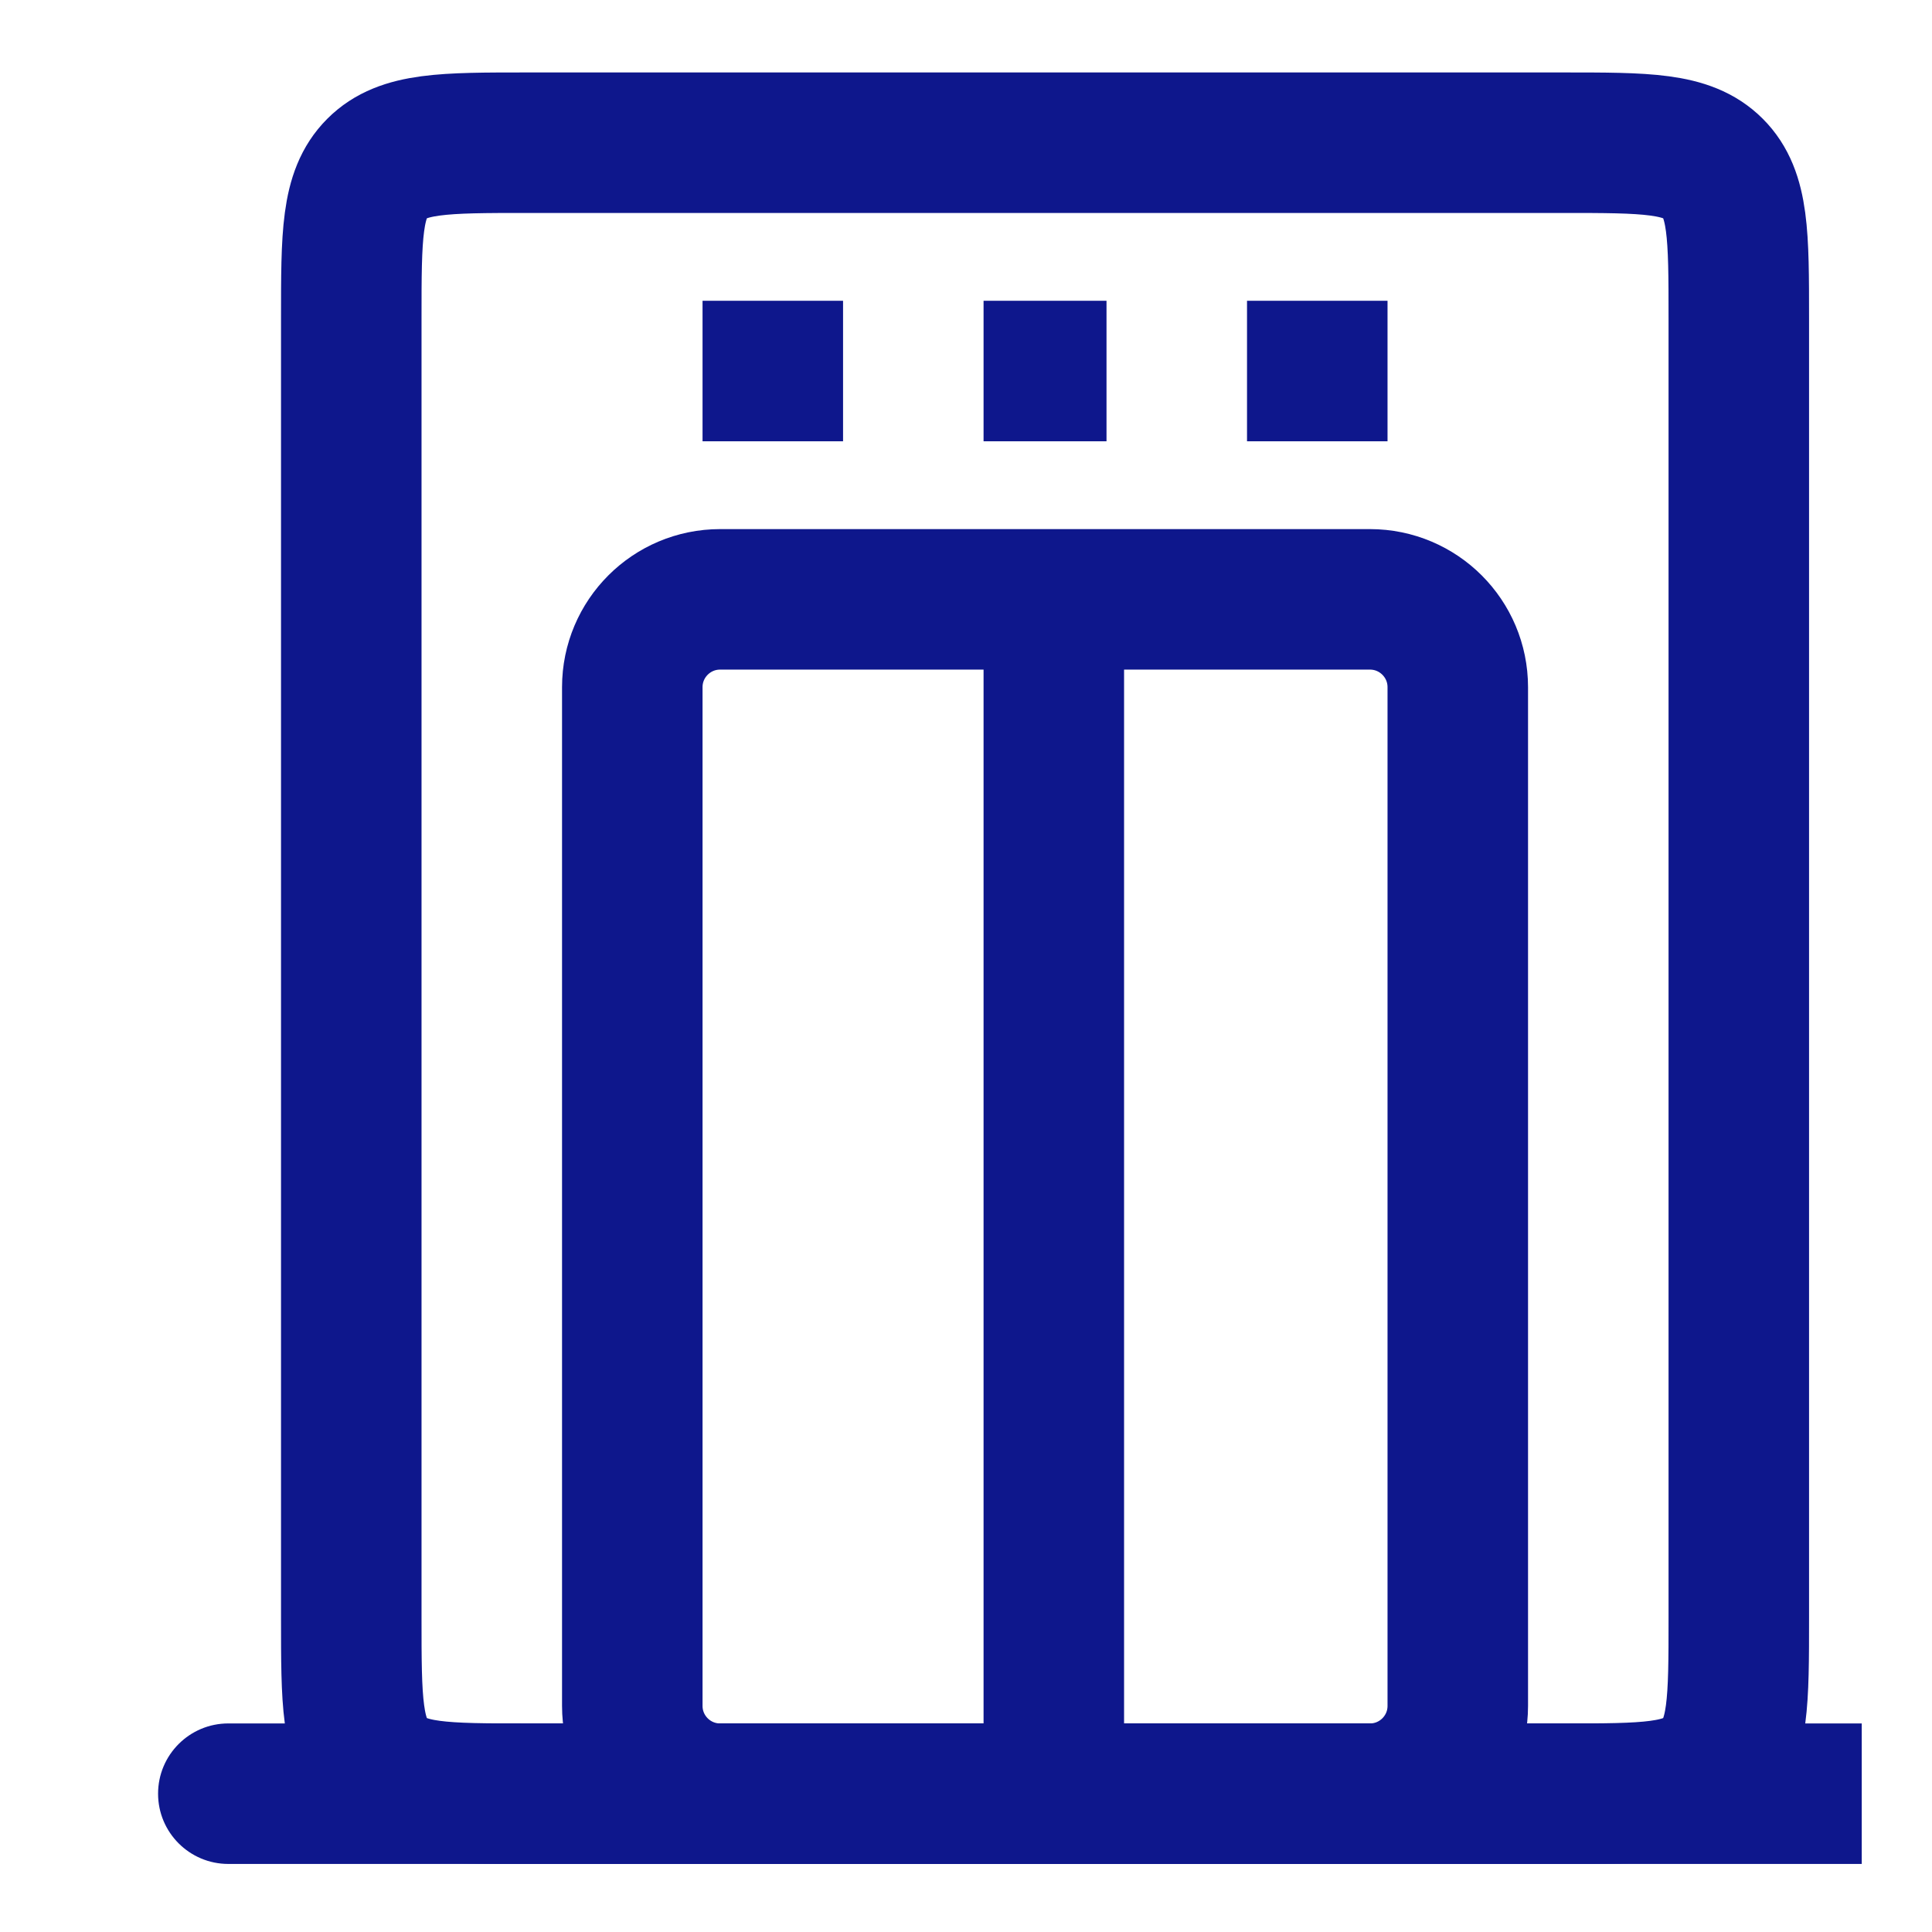 <svg width="110" height="110" viewBox="0 0 110 110" fill="none" xmlns="http://www.w3.org/2000/svg">
<path d="M89 8.125H30C25.286 8.125 22.929 8.125 21.465 9.589C20 11.054 20 13.411 20 18.125V92.125C20 96.839 20 99.196 21.465 100.661C22.929 102.125 25.286 102.125 30 102.125H89C93.714 102.125 96.071 102.125 97.535 100.661C99 99.196 99 96.839 99 92.125V18.125C99 13.411 99 11.054 97.535 9.589C96.071 8.125 93.714 8.125 89 8.125Z" stroke="#0E178C" stroke-width="8" stroke-miterlimit="10"/>
<path d="M56 21.125H63" stroke="#0E178C" stroke-width="8" stroke-miterlimit="10"/>
<path d="M40 21.125H48" stroke="#0E178C" stroke-width="8" stroke-miterlimit="10"/>
<path d="M71 21.125H79" stroke="#0E178C" stroke-width="8" stroke-miterlimit="10"/>
<path d="M78 34.125H41C38.239 34.125 36 36.364 36 39.125V97.125C36 99.886 38.239 102.125 41 102.125H78C80.761 102.125 83 99.886 83 97.125V39.125C83 36.364 80.761 34.125 78 34.125Z" stroke="#0E178C" stroke-width="8" stroke-miterlimit="10"/>
<path d="M60 34.125V102.125" stroke="#0E178C" stroke-width="8" stroke-miterlimit="10"/>
<path d="M13 98.125C10.791 98.125 9 99.916 9 102.125C9 104.334 10.791 106.125 13 106.125V98.125ZM13 106.125H106V98.125H13V106.125Z" fill="#0E178C"/>
</svg>
